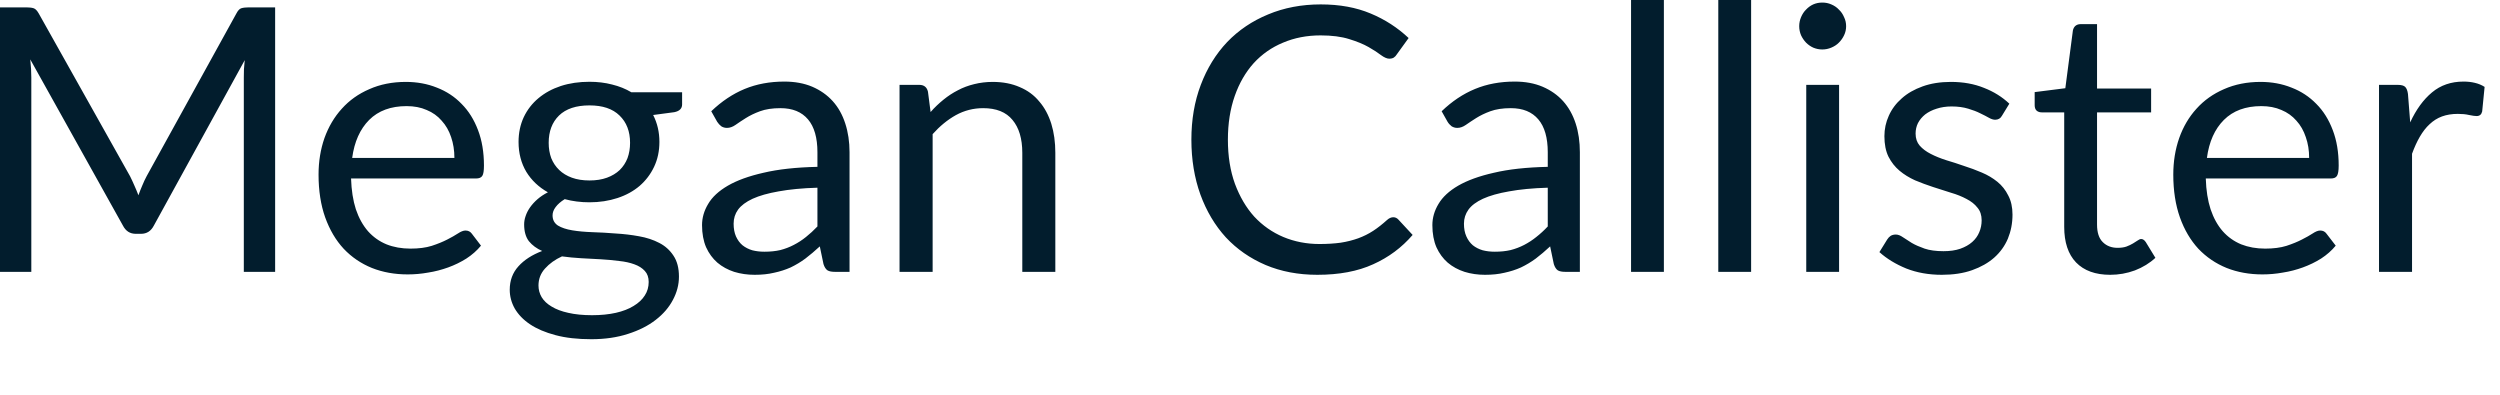 <?xml version="1.0" encoding="utf-8"?>
<svg xmlns="http://www.w3.org/2000/svg" fill="none" height="100%" overflow="visible" preserveAspectRatio="none" style="display: block;" viewBox="0 0 38 6" width="100%">
<path d="M4.182 0.112V4.132H3.706V1.178C3.706 1.139 3.706 1.097 3.708 1.052C3.712 1.007 3.716 0.961 3.72 0.914L2.339 3.428C2.296 3.512 2.231 3.554 2.143 3.554H2.064C1.976 3.554 1.911 3.512 1.868 3.428L0.46 0.903C0.471 1.002 0.476 1.094 0.476 1.178V4.132H0V0.112H0.401C0.449 0.112 0.487 0.117 0.513 0.126C0.539 0.135 0.564 0.161 0.589 0.205L1.977 2.679C2 2.724 2.021 2.771 2.042 2.819C2.064 2.868 2.085 2.917 2.104 2.968C2.122 2.917 2.142 2.868 2.163 2.819C2.183 2.769 2.206 2.721 2.23 2.676L3.593 0.205C3.616 0.161 3.64 0.135 3.666 0.126C3.694 0.117 3.733 0.112 3.781 0.112H4.182ZM6.907 2.401C6.907 2.285 6.89 2.18 6.857 2.084C6.825 1.987 6.777 1.904 6.713 1.834C6.652 1.763 6.576 1.709 6.486 1.672C6.396 1.632 6.295 1.613 6.18 1.613C5.941 1.613 5.751 1.683 5.611 1.823C5.473 1.962 5.386 2.154 5.353 2.401H6.907ZM7.311 3.734C7.249 3.809 7.175 3.874 7.089 3.93C7.003 3.984 6.911 4.029 6.812 4.065C6.714 4.1 6.613 4.127 6.509 4.143C6.404 4.162 6.3 4.171 6.197 4.171C6.001 4.171 5.819 4.139 5.653 4.073C5.488 4.006 5.345 3.909 5.224 3.781C5.104 3.652 5.011 3.493 4.943 3.305C4.876 3.116 4.842 2.899 4.842 2.654C4.842 2.455 4.872 2.27 4.932 2.098C4.994 1.926 5.082 1.777 5.196 1.652C5.31 1.525 5.449 1.426 5.614 1.355C5.778 1.282 5.963 1.245 6.169 1.245C6.339 1.245 6.497 1.274 6.641 1.332C6.786 1.388 6.912 1.471 7.016 1.579C7.123 1.686 7.206 1.819 7.266 1.978C7.326 2.135 7.356 2.314 7.356 2.516C7.356 2.595 7.348 2.647 7.331 2.673C7.314 2.7 7.282 2.713 7.235 2.713H5.336C5.342 2.892 5.366 3.048 5.409 3.181C5.454 3.314 5.516 3.425 5.594 3.515C5.673 3.603 5.766 3.669 5.875 3.714C5.983 3.757 6.105 3.779 6.239 3.779C6.365 3.779 6.472 3.765 6.562 3.737C6.654 3.707 6.732 3.675 6.798 3.641C6.863 3.608 6.917 3.577 6.96 3.549C7.005 3.519 7.044 3.504 7.075 3.504C7.117 3.504 7.148 3.52 7.171 3.551L7.311 3.734ZM8.96 2.743C9.061 2.743 9.149 2.729 9.226 2.701C9.303 2.673 9.367 2.634 9.42 2.584C9.472 2.533 9.511 2.473 9.538 2.404C9.564 2.333 9.577 2.255 9.577 2.171C9.577 1.997 9.524 1.859 9.417 1.756C9.312 1.653 9.16 1.602 8.96 1.602C8.758 1.602 8.603 1.653 8.497 1.756C8.392 1.859 8.34 1.997 8.34 2.171C8.34 2.255 8.353 2.333 8.379 2.404C8.407 2.473 8.447 2.533 8.5 2.584C8.552 2.634 8.616 2.673 8.693 2.701C8.77 2.729 8.859 2.743 8.96 2.743ZM9.86 4.286C9.86 4.217 9.841 4.161 9.801 4.118C9.762 4.075 9.709 4.041 9.641 4.017C9.576 3.993 9.499 3.976 9.411 3.967C9.323 3.955 9.23 3.947 9.131 3.941C9.034 3.936 8.934 3.93 8.833 3.925C8.732 3.919 8.635 3.91 8.542 3.897C8.437 3.945 8.351 4.007 8.284 4.082C8.218 4.155 8.185 4.241 8.185 4.34C8.185 4.403 8.201 4.462 8.233 4.517C8.267 4.573 8.317 4.62 8.385 4.66C8.452 4.701 8.536 4.733 8.637 4.755C8.74 4.779 8.861 4.791 8.999 4.791C9.134 4.791 9.254 4.779 9.361 4.755C9.467 4.731 9.557 4.696 9.63 4.651C9.705 4.606 9.762 4.553 9.801 4.491C9.841 4.43 9.86 4.361 9.86 4.286ZM10.368 1.402V1.588C10.368 1.649 10.329 1.689 10.25 1.705L9.928 1.748C9.991 1.871 10.023 2.007 10.023 2.157C10.023 2.296 9.996 2.422 9.942 2.536C9.889 2.648 9.816 2.744 9.723 2.825C9.629 2.905 9.517 2.967 9.386 3.01C9.255 3.053 9.113 3.075 8.96 3.075C8.827 3.075 8.702 3.059 8.584 3.027C8.524 3.064 8.478 3.104 8.446 3.147C8.414 3.189 8.399 3.231 8.399 3.274C8.399 3.341 8.426 3.392 8.48 3.428C8.536 3.462 8.609 3.486 8.699 3.501C8.789 3.516 8.89 3.525 9.005 3.529C9.121 3.533 9.238 3.539 9.358 3.549C9.48 3.556 9.597 3.57 9.712 3.591C9.827 3.611 9.93 3.645 10.02 3.692C10.11 3.738 10.182 3.803 10.236 3.885C10.292 3.968 10.32 4.074 10.32 4.205C10.32 4.327 10.289 4.445 10.228 4.559C10.168 4.673 10.081 4.774 9.967 4.862C9.853 4.951 9.712 5.022 9.546 5.075C9.381 5.129 9.195 5.156 8.988 5.156C8.78 5.156 8.599 5.136 8.443 5.094C8.288 5.053 8.159 4.998 8.056 4.929C7.953 4.86 7.876 4.779 7.823 4.688C7.773 4.598 7.748 4.503 7.748 4.404C7.748 4.264 7.792 4.145 7.88 4.048C7.967 3.951 8.088 3.873 8.241 3.815C8.157 3.778 8.09 3.728 8.039 3.666C7.991 3.603 7.967 3.518 7.967 3.411C7.967 3.37 7.974 3.328 7.989 3.285C8.004 3.24 8.026 3.196 8.056 3.153C8.088 3.108 8.126 3.066 8.171 3.027C8.216 2.988 8.269 2.953 8.328 2.923C8.188 2.844 8.079 2.741 8 2.612C7.922 2.481 7.882 2.329 7.882 2.157C7.882 2.019 7.909 1.893 7.961 1.781C8.015 1.667 8.09 1.571 8.185 1.492C8.281 1.412 8.394 1.35 8.525 1.307C8.658 1.264 8.803 1.243 8.96 1.243C9.083 1.243 9.198 1.257 9.305 1.285C9.411 1.311 9.509 1.35 9.596 1.402H10.368ZM12.425 2.853C12.195 2.86 11.998 2.879 11.835 2.909C11.675 2.937 11.543 2.974 11.44 3.021C11.339 3.068 11.265 3.123 11.218 3.187C11.173 3.25 11.151 3.321 11.151 3.4C11.151 3.475 11.163 3.539 11.187 3.594C11.212 3.648 11.244 3.693 11.286 3.728C11.329 3.762 11.378 3.787 11.434 3.804C11.492 3.819 11.554 3.826 11.619 3.826C11.707 3.826 11.788 3.818 11.861 3.801C11.934 3.782 12.002 3.756 12.065 3.723C12.131 3.689 12.193 3.649 12.251 3.602C12.31 3.555 12.368 3.502 12.425 3.442V2.853ZM10.811 1.691C10.969 1.54 11.138 1.427 11.319 1.352C11.501 1.277 11.702 1.24 11.922 1.24C12.081 1.24 12.223 1.266 12.346 1.318C12.469 1.371 12.573 1.444 12.657 1.537C12.742 1.631 12.805 1.744 12.848 1.877C12.891 2.009 12.913 2.155 12.913 2.314V4.132H12.691C12.642 4.132 12.605 4.125 12.579 4.11C12.553 4.093 12.532 4.061 12.517 4.014L12.461 3.745C12.386 3.814 12.313 3.876 12.242 3.93C12.171 3.983 12.096 4.027 12.018 4.065C11.939 4.1 11.855 4.127 11.765 4.146C11.677 4.167 11.579 4.177 11.471 4.177C11.36 4.177 11.257 4.162 11.159 4.132C11.062 4.1 10.977 4.054 10.904 3.992C10.833 3.93 10.776 3.853 10.733 3.759C10.692 3.664 10.671 3.551 10.671 3.422C10.671 3.31 10.702 3.203 10.764 3.1C10.825 2.995 10.926 2.902 11.064 2.822C11.202 2.742 11.383 2.676 11.605 2.626C11.828 2.573 12.101 2.543 12.425 2.536V2.314C12.425 2.094 12.377 1.927 12.282 1.815C12.186 1.701 12.047 1.644 11.863 1.644C11.74 1.644 11.636 1.66 11.552 1.691C11.47 1.721 11.398 1.756 11.336 1.795C11.276 1.833 11.224 1.867 11.179 1.899C11.136 1.929 11.093 1.944 11.05 1.944C11.016 1.944 10.987 1.935 10.963 1.919C10.939 1.9 10.918 1.878 10.901 1.851L10.811 1.691ZM14.145 1.703C14.206 1.633 14.272 1.571 14.341 1.515C14.41 1.459 14.483 1.411 14.56 1.372C14.638 1.33 14.721 1.3 14.807 1.279C14.895 1.257 14.989 1.245 15.09 1.245C15.245 1.245 15.382 1.272 15.5 1.324C15.619 1.374 15.719 1.447 15.797 1.543C15.878 1.636 15.938 1.749 15.98 1.882C16.021 2.015 16.041 2.162 16.041 2.323V4.132H15.539V2.323C15.539 2.108 15.489 1.941 15.39 1.823C15.293 1.704 15.144 1.644 14.944 1.644C14.797 1.644 14.658 1.679 14.529 1.75C14.402 1.821 14.284 1.918 14.176 2.039V4.132H13.673V1.29H13.974C14.045 1.29 14.089 1.325 14.105 1.394L14.145 1.703ZM21.178 3.302C21.208 3.302 21.234 3.314 21.256 3.338L21.472 3.571C21.308 3.762 21.108 3.911 20.872 4.017C20.638 4.124 20.355 4.177 20.022 4.177C19.734 4.177 19.472 4.127 19.237 4.028C19.001 3.927 18.8 3.787 18.633 3.608C18.467 3.426 18.338 3.209 18.246 2.957C18.155 2.704 18.109 2.426 18.109 2.123C18.109 1.82 18.156 1.543 18.252 1.29C18.347 1.038 18.481 0.821 18.653 0.639C18.827 0.458 19.035 0.318 19.276 0.219C19.517 0.118 19.784 0.067 20.075 0.067C20.362 0.067 20.614 0.113 20.833 0.205C21.052 0.296 21.244 0.421 21.411 0.578L21.231 0.827C21.22 0.846 21.205 0.862 21.186 0.875C21.169 0.886 21.146 0.892 21.116 0.892C21.083 0.892 21.041 0.874 20.993 0.839C20.944 0.801 20.881 0.76 20.802 0.715C20.723 0.67 20.625 0.63 20.507 0.594C20.39 0.557 20.245 0.538 20.073 0.538C19.865 0.538 19.675 0.575 19.503 0.648C19.331 0.719 19.182 0.823 19.057 0.959C18.934 1.096 18.837 1.262 18.768 1.459C18.699 1.655 18.664 1.877 18.664 2.123C18.664 2.374 18.7 2.598 18.771 2.794C18.844 2.99 18.942 3.157 19.065 3.293C19.191 3.428 19.338 3.531 19.506 3.602C19.676 3.673 19.859 3.709 20.056 3.709C20.175 3.709 20.283 3.702 20.378 3.689C20.476 3.674 20.564 3.651 20.645 3.622C20.727 3.592 20.803 3.554 20.872 3.509C20.943 3.463 21.013 3.407 21.083 3.344C21.114 3.316 21.146 3.302 21.178 3.302ZM23.526 2.853C23.296 2.86 23.099 2.879 22.937 2.909C22.776 2.937 22.644 2.974 22.541 3.021C22.44 3.068 22.366 3.123 22.32 3.187C22.275 3.25 22.252 3.321 22.252 3.4C22.252 3.475 22.264 3.539 22.289 3.594C22.313 3.648 22.346 3.693 22.387 3.728C22.43 3.762 22.479 3.787 22.536 3.804C22.594 3.819 22.655 3.826 22.721 3.826C22.809 3.826 22.889 3.818 22.962 3.801C23.035 3.782 23.103 3.756 23.167 3.723C23.232 3.689 23.294 3.649 23.352 3.602C23.412 3.555 23.47 3.502 23.526 3.442V2.853ZM21.913 1.691C22.07 1.54 22.239 1.427 22.421 1.352C22.602 1.277 22.803 1.24 23.024 1.24C23.183 1.24 23.324 1.266 23.447 1.318C23.571 1.371 23.675 1.444 23.759 1.537C23.843 1.631 23.907 1.744 23.95 1.877C23.993 2.009 24.014 2.155 24.014 2.314V4.132H23.792C23.744 4.132 23.706 4.125 23.68 4.11C23.654 4.093 23.633 4.061 23.618 4.014L23.562 3.745C23.488 3.814 23.415 3.876 23.344 3.93C23.272 3.983 23.198 4.027 23.119 4.065C23.041 4.1 22.956 4.127 22.867 4.146C22.779 4.167 22.681 4.177 22.572 4.177C22.462 4.177 22.358 4.162 22.261 4.132C22.163 4.1 22.078 4.054 22.005 3.992C21.934 3.93 21.877 3.853 21.834 3.759C21.793 3.664 21.772 3.551 21.772 3.422C21.772 3.31 21.803 3.203 21.865 3.1C21.927 2.995 22.027 2.902 22.165 2.822C22.304 2.742 22.484 2.676 22.707 2.626C22.929 2.573 23.202 2.543 23.526 2.536V2.314C23.526 2.094 23.478 1.927 23.383 1.815C23.287 1.701 23.148 1.644 22.965 1.644C22.841 1.644 22.738 1.66 22.653 1.691C22.571 1.721 22.499 1.756 22.437 1.795C22.378 1.833 22.325 1.867 22.28 1.899C22.237 1.929 22.194 1.944 22.151 1.944C22.118 1.944 22.089 1.935 22.064 1.919C22.04 1.9 22.019 1.878 22.003 1.851L21.913 1.691ZM25.291 0V4.132H24.792V0H25.291ZM26.617 0V4.132H26.118V0H26.617ZM27.954 1.29V4.132H27.455V1.29H27.954ZM28.061 0.398C28.061 0.447 28.051 0.493 28.03 0.536C28.011 0.577 27.985 0.614 27.951 0.648C27.92 0.68 27.881 0.705 27.836 0.724C27.793 0.742 27.748 0.752 27.699 0.752C27.65 0.752 27.604 0.742 27.561 0.724C27.52 0.705 27.484 0.68 27.452 0.648C27.42 0.614 27.395 0.577 27.376 0.536C27.358 0.493 27.348 0.447 27.348 0.398C27.348 0.349 27.358 0.304 27.376 0.261C27.395 0.216 27.42 0.177 27.452 0.146C27.484 0.112 27.52 0.086 27.561 0.067C27.604 0.048 27.65 0.039 27.699 0.039C27.748 0.039 27.793 0.048 27.836 0.067C27.881 0.086 27.92 0.112 27.951 0.146C27.985 0.177 28.011 0.216 28.03 0.261C28.051 0.304 28.061 0.349 28.061 0.398ZM30.43 1.759C30.408 1.8 30.373 1.82 30.326 1.82C30.298 1.82 30.266 1.81 30.231 1.79C30.195 1.769 30.151 1.747 30.099 1.722C30.048 1.696 29.988 1.673 29.917 1.652C29.845 1.63 29.761 1.618 29.664 1.618C29.58 1.618 29.504 1.63 29.437 1.652C29.369 1.673 29.312 1.702 29.263 1.739C29.216 1.777 29.18 1.82 29.153 1.871C29.129 1.92 29.117 1.973 29.117 2.031C29.117 2.104 29.138 2.165 29.179 2.213C29.222 2.262 29.278 2.304 29.347 2.339C29.416 2.375 29.495 2.407 29.583 2.435C29.671 2.461 29.76 2.49 29.852 2.522C29.946 2.552 30.036 2.585 30.124 2.623C30.212 2.66 30.291 2.707 30.36 2.763C30.429 2.819 30.484 2.888 30.525 2.971C30.568 3.051 30.59 3.148 30.59 3.262C30.59 3.393 30.566 3.515 30.52 3.627C30.473 3.738 30.404 3.834 30.312 3.916C30.22 3.997 30.108 4.06 29.975 4.107C29.843 4.154 29.689 4.177 29.515 4.177C29.317 4.177 29.138 4.145 28.977 4.082C28.816 4.016 28.679 3.933 28.567 3.832L28.685 3.641C28.7 3.617 28.718 3.598 28.738 3.585C28.759 3.572 28.785 3.565 28.817 3.565C28.85 3.565 28.886 3.579 28.923 3.605C28.961 3.631 29.006 3.66 29.058 3.692C29.112 3.724 29.178 3.752 29.254 3.779C29.331 3.805 29.427 3.818 29.541 3.818C29.638 3.818 29.723 3.806 29.796 3.781C29.869 3.755 29.93 3.721 29.978 3.678C30.027 3.635 30.062 3.585 30.085 3.529C30.109 3.473 30.121 3.413 30.121 3.349C30.121 3.271 30.1 3.206 30.057 3.156C30.016 3.103 29.961 3.06 29.891 3.024C29.822 2.987 29.743 2.955 29.653 2.929C29.565 2.901 29.474 2.872 29.381 2.842C29.289 2.812 29.198 2.778 29.109 2.741C29.021 2.701 28.942 2.653 28.873 2.595C28.804 2.537 28.748 2.466 28.705 2.382C28.663 2.296 28.643 2.192 28.643 2.07C28.643 1.962 28.665 1.858 28.71 1.759C28.755 1.658 28.821 1.57 28.907 1.495C28.993 1.418 29.098 1.358 29.224 1.313C29.349 1.268 29.492 1.245 29.653 1.245C29.84 1.245 30.007 1.275 30.155 1.335C30.305 1.393 30.434 1.474 30.542 1.576L30.43 1.759ZM32.075 4.177C31.85 4.177 31.677 4.114 31.556 3.989C31.436 3.864 31.376 3.683 31.376 3.448V1.708H31.034C31.004 1.708 30.979 1.7 30.958 1.683C30.937 1.664 30.927 1.636 30.927 1.599V1.4L31.393 1.341L31.508 0.463C31.514 0.435 31.526 0.412 31.544 0.395C31.565 0.377 31.591 0.367 31.623 0.367H31.875V1.346H32.697V1.708H31.875V3.414C31.875 3.534 31.904 3.623 31.962 3.68C32.02 3.738 32.095 3.767 32.187 3.767C32.239 3.767 32.284 3.761 32.321 3.748C32.361 3.733 32.394 3.717 32.422 3.7C32.451 3.683 32.474 3.668 32.493 3.655C32.513 3.64 32.531 3.633 32.546 3.633C32.572 3.633 32.595 3.649 32.616 3.68L32.762 3.919C32.676 3.999 32.572 4.063 32.451 4.11C32.329 4.155 32.204 4.177 32.075 4.177ZM35.099 2.401C35.099 2.285 35.082 2.18 35.048 2.084C35.016 1.987 34.969 1.904 34.905 1.834C34.843 1.763 34.768 1.709 34.678 1.672C34.588 1.632 34.486 1.613 34.372 1.613C34.133 1.613 33.943 1.683 33.803 1.823C33.664 1.962 33.578 2.154 33.545 2.401H35.099ZM35.503 3.734C35.441 3.809 35.367 3.874 35.281 3.93C35.195 3.984 35.102 4.029 35.003 4.065C34.906 4.1 34.805 4.127 34.7 4.143C34.596 4.162 34.492 4.171 34.389 4.171C34.193 4.171 34.011 4.139 33.845 4.073C33.68 4.006 33.537 3.909 33.415 3.781C33.296 3.652 33.202 3.493 33.135 3.305C33.068 3.116 33.034 2.899 33.034 2.654C33.034 2.455 33.064 2.27 33.124 2.098C33.185 1.926 33.273 1.777 33.387 1.652C33.501 1.525 33.641 1.426 33.805 1.355C33.97 1.282 34.155 1.245 34.361 1.245C34.531 1.245 34.688 1.274 34.832 1.332C34.978 1.388 35.103 1.471 35.208 1.579C35.315 1.686 35.398 1.819 35.458 1.978C35.518 2.135 35.548 2.314 35.548 2.516C35.548 2.595 35.539 2.647 35.522 2.673C35.506 2.7 35.474 2.713 35.427 2.713H33.528C33.533 2.892 33.558 3.048 33.601 3.181C33.646 3.314 33.707 3.425 33.786 3.515C33.864 3.603 33.958 3.669 34.066 3.714C34.175 3.757 34.296 3.779 34.431 3.779C34.556 3.779 34.664 3.765 34.754 3.737C34.845 3.707 34.924 3.675 34.989 3.641C35.055 3.608 35.109 3.577 35.152 3.549C35.197 3.519 35.235 3.504 35.267 3.504C35.308 3.504 35.34 3.52 35.362 3.551L35.503 3.734ZM36.635 1.86C36.725 1.665 36.835 1.514 36.966 1.405C37.097 1.295 37.257 1.24 37.446 1.24C37.506 1.24 37.563 1.246 37.617 1.259C37.673 1.272 37.723 1.293 37.766 1.321L37.729 1.694C37.718 1.741 37.69 1.764 37.645 1.764C37.619 1.764 37.581 1.759 37.53 1.748C37.48 1.736 37.423 1.731 37.359 1.731C37.269 1.731 37.189 1.744 37.118 1.77C37.048 1.796 36.986 1.835 36.93 1.888C36.875 1.938 36.826 2.002 36.781 2.079C36.738 2.153 36.699 2.239 36.663 2.337V4.132H36.161V1.29H36.447C36.501 1.29 36.539 1.301 36.559 1.321C36.58 1.342 36.594 1.377 36.601 1.428L36.635 1.86Z" fill="#021D2D" id="Vector"/>
</svg>